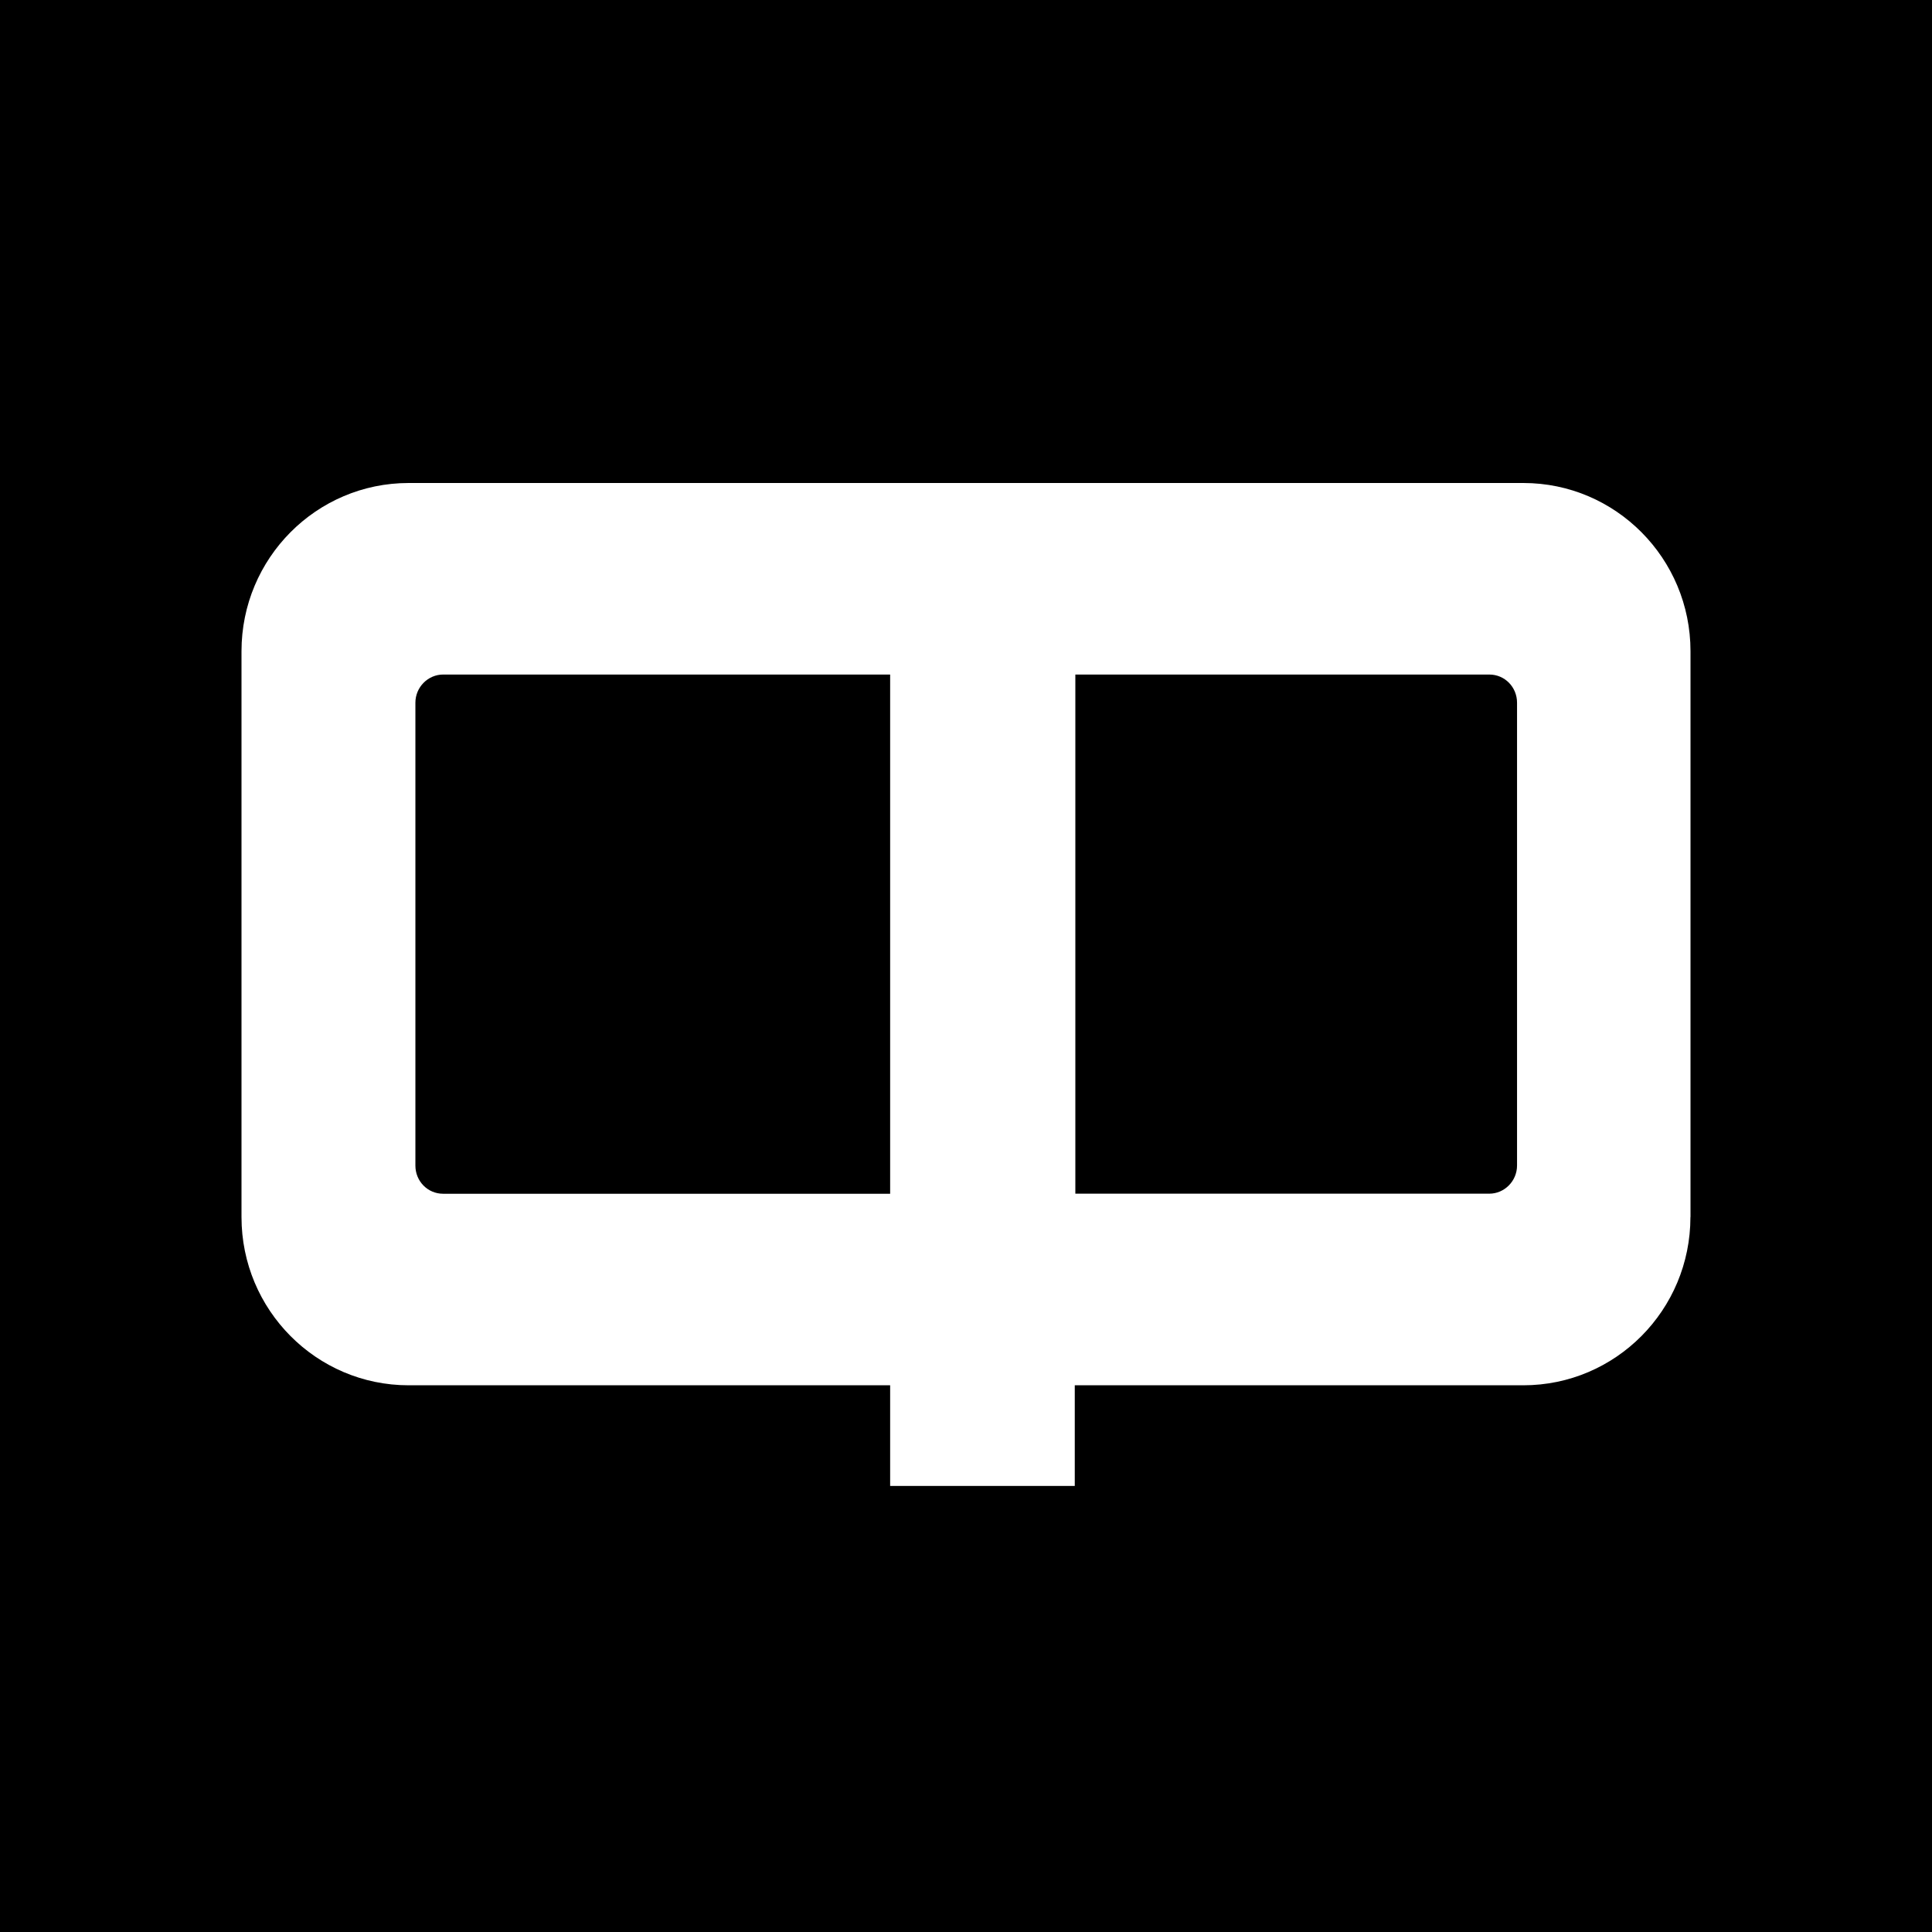 <svg xmlns="http://www.w3.org/2000/svg" version="1.1" xmlns:xlink="http://www.w3.org/1999/xlink" xmlns:svgjs="http://svgjs.dev/svgjs" width="240" height="240"><rect width="100%" height="100%" fill="#808080" stroke="none"/><svg width="240" height="240" viewBox="0 0 240 240" fill="none" xmlns="http://www.w3.org/2000/svg">
<rect width="240" height="240" fill="black"></rect>
<path d="M210 151.19V80.896C210 69.365 200.701 60 189.238 60H50.763C39.299 60 30 69.357 30 80.896V151.19C30 162.72 39.299 172.086 50.763 172.086H110.577V184.587H133.512V172.086H189.23C200.701 172.086 209.991 162.729 209.991 151.19H210ZM110.586 148.292H55.046C53.112 148.292 51.602 146.719 51.602 144.793V87.293C51.602 85.358 53.173 83.794 55.046 83.794H110.577V148.292H110.586ZM188.452 144.784C188.452 146.719 186.881 148.283 185.008 148.283H133.583V83.794H185.008C186.942 83.794 188.452 85.366 188.452 87.293V144.784Z" fill="white"></path>
</svg><style>@media (prefers-color-scheme: light) { :root { filter: none; } }
@media (prefers-color-scheme: dark) { :root { filter: none; } }
</style></svg>